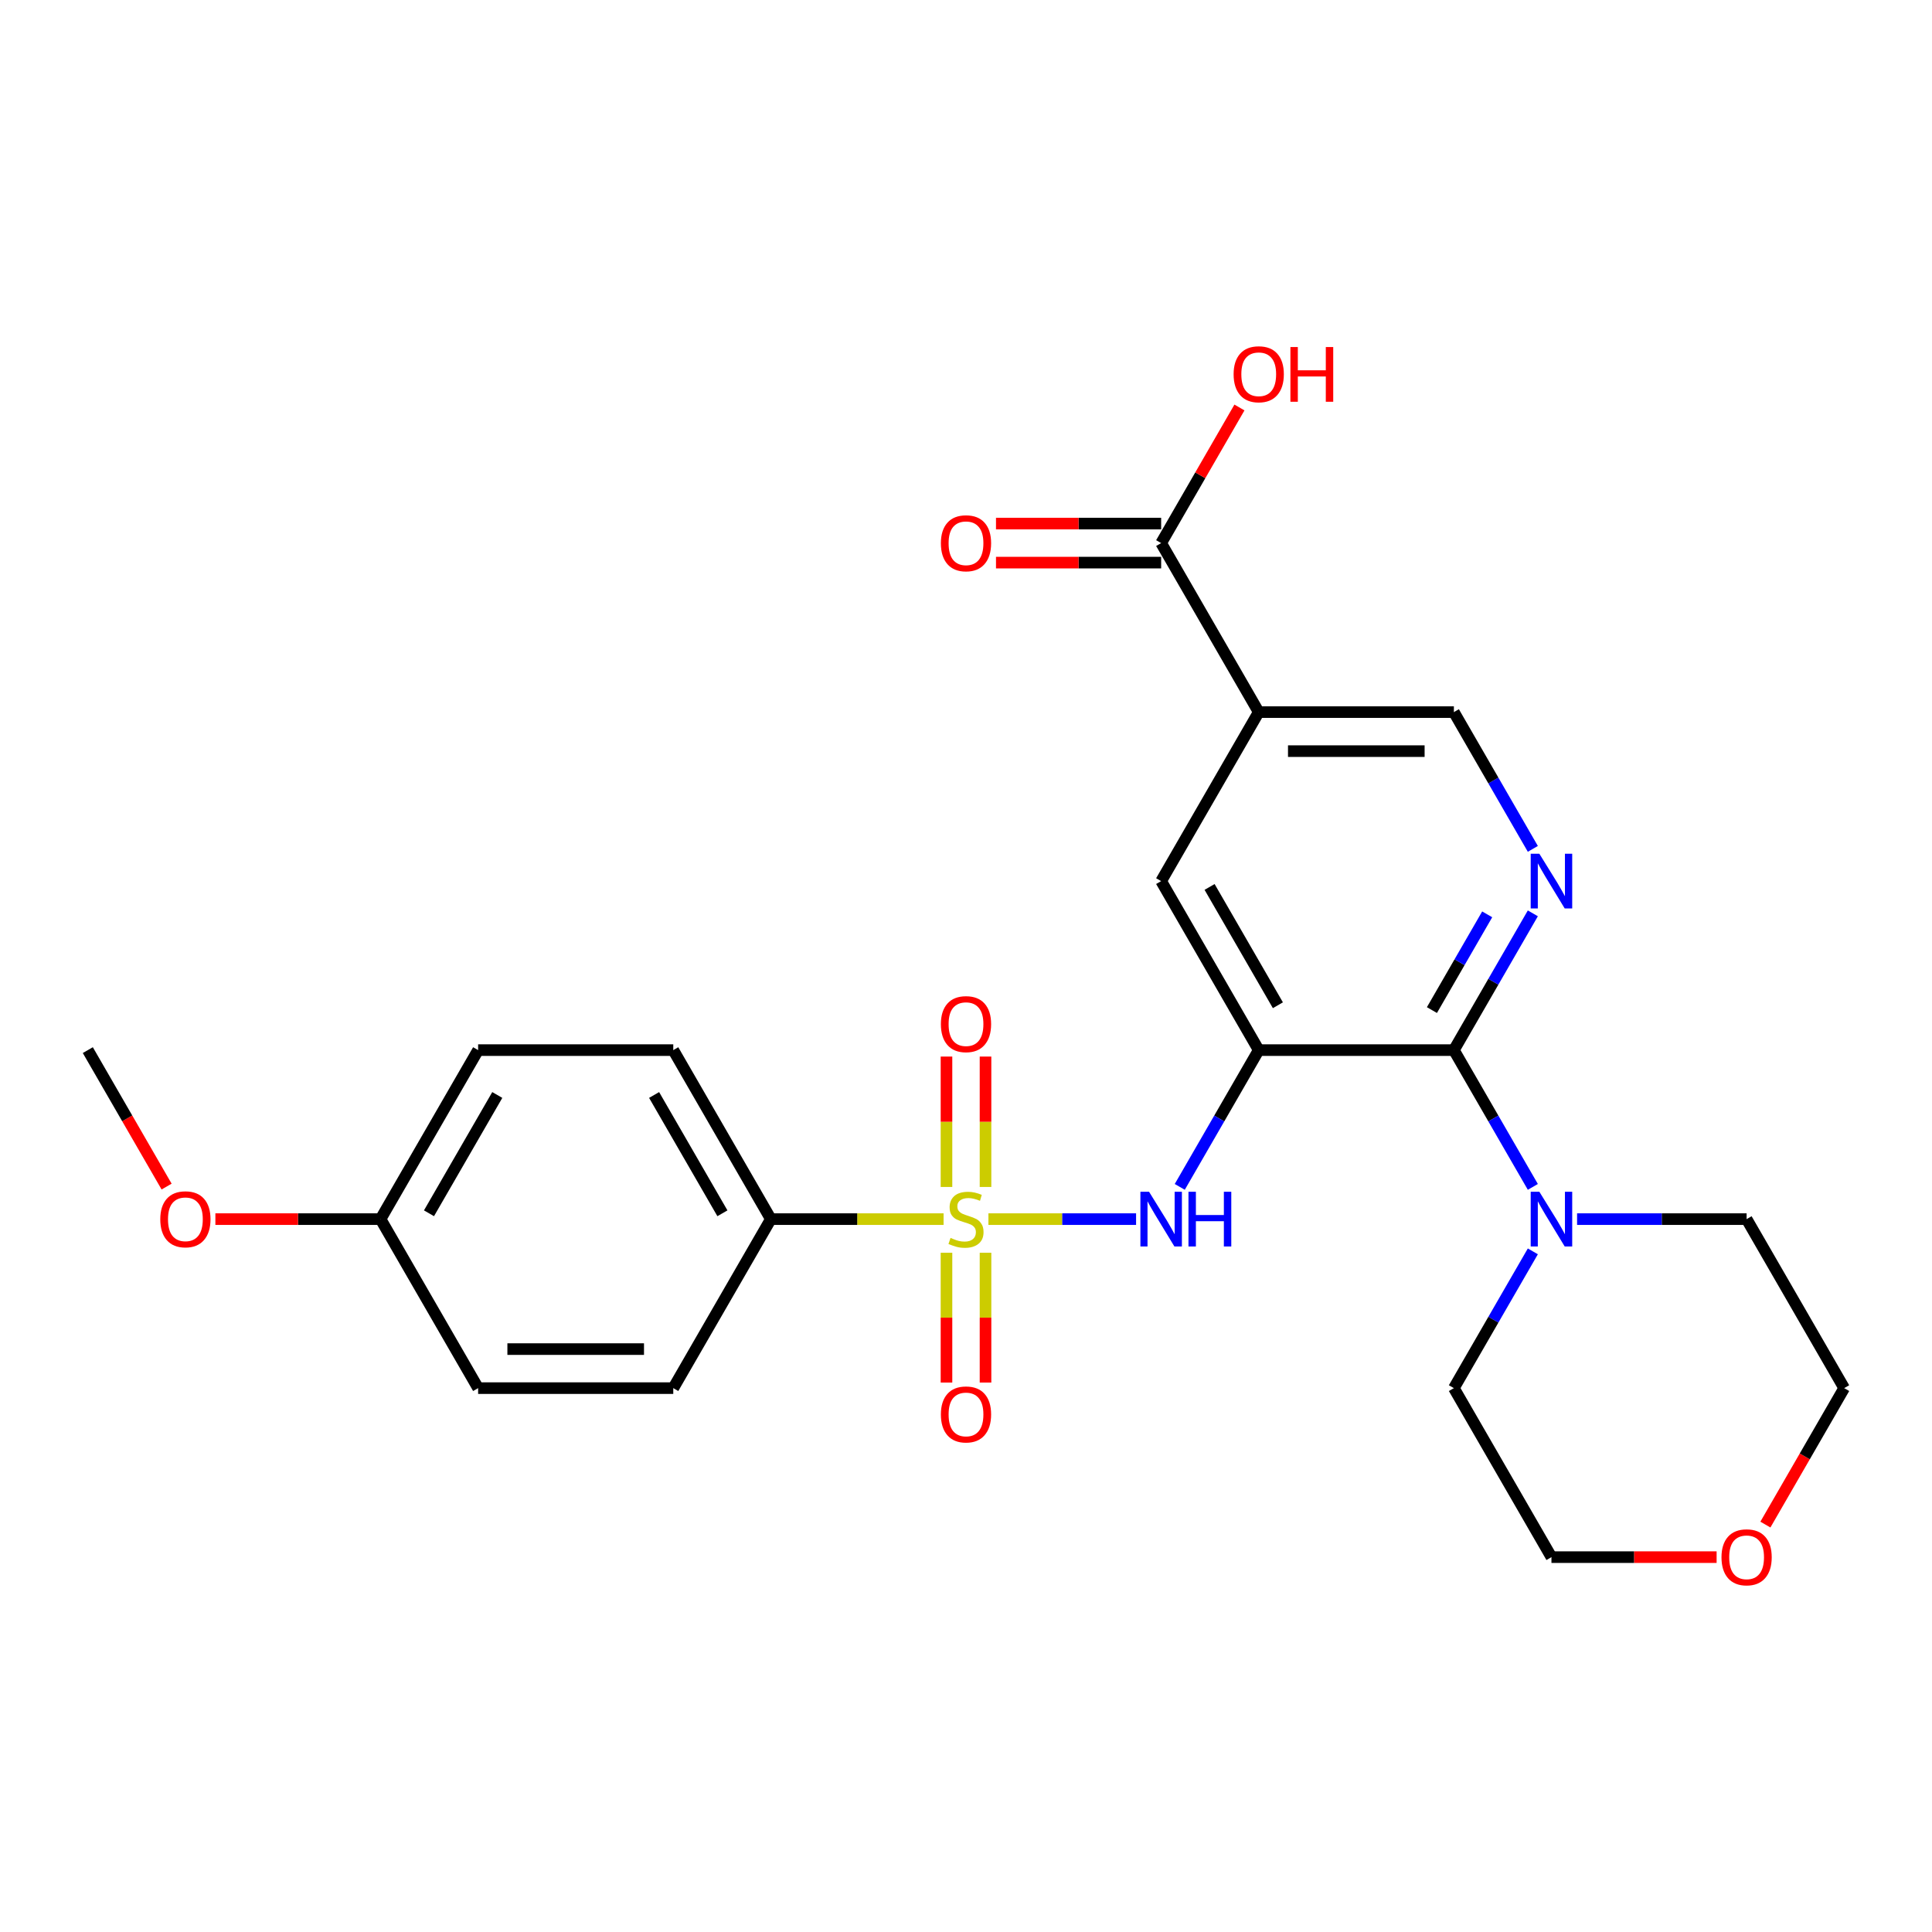 <?xml version='1.0' encoding='iso-8859-1'?>
<svg version='1.1' baseProfile='full'
              xmlns='http://www.w3.org/2000/svg'
                      xmlns:rdkit='http://www.rdkit.org/xml'
                      xmlns:xlink='http://www.w3.org/1999/xlink'
                  xml:space='preserve'
width='1000px' height='1000px' viewBox='0 0 1000 1000'>
<!-- END OF HEADER -->
<rect style='opacity:1.0;fill:#FFFFFF;stroke:none' width='1000' height='1000' x='0' y='0'> </rect>
<path class='bond-2' d='M 511.605,631.016 L 549.82,631.016' style='fill:none;fill-rule:evenodd;stroke:#CCCC00;stroke-width:6px;stroke-linecap:butt;stroke-linejoin:miter;stroke-opacity:1' />
<path class='bond-2' d='M 549.82,631.016 L 588.035,631.016' style='fill:none;fill-rule:evenodd;stroke:#0000FF;stroke-width:6px;stroke-linecap:butt;stroke-linejoin:miter;stroke-opacity:1' />
<path class='bond-8' d='M 488.395,631.016 L 443.692,631.016' style='fill:none;fill-rule:evenodd;stroke:#CCCC00;stroke-width:6px;stroke-linecap:butt;stroke-linejoin:miter;stroke-opacity:1' />
<path class='bond-8' d='M 443.692,631.016 L 398.99,631.016' style='fill:none;fill-rule:evenodd;stroke:#000000;stroke-width:6px;stroke-linecap:butt;stroke-linejoin:miter;stroke-opacity:1' />
<path class='bond-9' d='M 510.101,614.371 L 510.101,580.623' style='fill:none;fill-rule:evenodd;stroke:#CCCC00;stroke-width:6px;stroke-linecap:butt;stroke-linejoin:miter;stroke-opacity:1' />
<path class='bond-9' d='M 510.101,580.623 L 510.101,546.875' style='fill:none;fill-rule:evenodd;stroke:#FF0000;stroke-width:6px;stroke-linecap:butt;stroke-linejoin:miter;stroke-opacity:1' />
<path class='bond-9' d='M 489.899,614.371 L 489.899,580.623' style='fill:none;fill-rule:evenodd;stroke:#CCCC00;stroke-width:6px;stroke-linecap:butt;stroke-linejoin:miter;stroke-opacity:1' />
<path class='bond-9' d='M 489.899,580.623 L 489.899,546.875' style='fill:none;fill-rule:evenodd;stroke:#FF0000;stroke-width:6px;stroke-linecap:butt;stroke-linejoin:miter;stroke-opacity:1' />
<path class='bond-10' d='M 489.899,648.421 L 489.899,682.019' style='fill:none;fill-rule:evenodd;stroke:#CCCC00;stroke-width:6px;stroke-linecap:butt;stroke-linejoin:miter;stroke-opacity:1' />
<path class='bond-10' d='M 489.899,682.019 L 489.899,715.616' style='fill:none;fill-rule:evenodd;stroke:#FF0000;stroke-width:6px;stroke-linecap:butt;stroke-linejoin:miter;stroke-opacity:1' />
<path class='bond-10' d='M 510.101,648.421 L 510.101,682.019' style='fill:none;fill-rule:evenodd;stroke:#CCCC00;stroke-width:6px;stroke-linecap:butt;stroke-linejoin:miter;stroke-opacity:1' />
<path class='bond-10' d='M 510.101,682.019 L 510.101,715.616' style='fill:none;fill-rule:evenodd;stroke:#FF0000;stroke-width:6px;stroke-linecap:butt;stroke-linejoin:miter;stroke-opacity:1' />
<path class='bond-0' d='M 651.515,543.539 L 631.079,578.935' style='fill:none;fill-rule:evenodd;stroke:#000000;stroke-width:6px;stroke-linecap:butt;stroke-linejoin:miter;stroke-opacity:1' />
<path class='bond-0' d='M 631.079,578.935 L 610.643,614.331' style='fill:none;fill-rule:evenodd;stroke:#0000FF;stroke-width:6px;stroke-linecap:butt;stroke-linejoin:miter;stroke-opacity:1' />
<path class='bond-1' d='M 651.515,543.539 L 752.525,543.539' style='fill:none;fill-rule:evenodd;stroke:#000000;stroke-width:6px;stroke-linecap:butt;stroke-linejoin:miter;stroke-opacity:1' />
<path class='bond-6' d='M 651.515,543.539 L 601.01,456.061' style='fill:none;fill-rule:evenodd;stroke:#000000;stroke-width:6px;stroke-linecap:butt;stroke-linejoin:miter;stroke-opacity:1' />
<path class='bond-6' d='M 661.435,520.316 L 626.081,459.082' style='fill:none;fill-rule:evenodd;stroke:#000000;stroke-width:6px;stroke-linecap:butt;stroke-linejoin:miter;stroke-opacity:1' />
<path class='bond-3' d='M 752.525,543.539 L 772.961,508.143' style='fill:none;fill-rule:evenodd;stroke:#000000;stroke-width:6px;stroke-linecap:butt;stroke-linejoin:miter;stroke-opacity:1' />
<path class='bond-3' d='M 772.961,508.143 L 793.397,472.747' style='fill:none;fill-rule:evenodd;stroke:#0000FF;stroke-width:6px;stroke-linecap:butt;stroke-linejoin:miter;stroke-opacity:1' />
<path class='bond-3' d='M 741.161,522.819 L 755.466,498.042' style='fill:none;fill-rule:evenodd;stroke:#000000;stroke-width:6px;stroke-linecap:butt;stroke-linejoin:miter;stroke-opacity:1' />
<path class='bond-3' d='M 755.466,498.042 L 769.771,473.264' style='fill:none;fill-rule:evenodd;stroke:#0000FF;stroke-width:6px;stroke-linecap:butt;stroke-linejoin:miter;stroke-opacity:1' />
<path class='bond-5' d='M 752.525,543.539 L 772.961,578.935' style='fill:none;fill-rule:evenodd;stroke:#000000;stroke-width:6px;stroke-linecap:butt;stroke-linejoin:miter;stroke-opacity:1' />
<path class='bond-5' d='M 772.961,578.935 L 793.397,614.331' style='fill:none;fill-rule:evenodd;stroke:#0000FF;stroke-width:6px;stroke-linecap:butt;stroke-linejoin:miter;stroke-opacity:1' />
<path class='bond-27' d='M 793.397,439.376 L 772.961,403.98' style='fill:none;fill-rule:evenodd;stroke:#0000FF;stroke-width:6px;stroke-linecap:butt;stroke-linejoin:miter;stroke-opacity:1' />
<path class='bond-27' d='M 772.961,403.98 L 752.525,368.584' style='fill:none;fill-rule:evenodd;stroke:#000000;stroke-width:6px;stroke-linecap:butt;stroke-linejoin:miter;stroke-opacity:1' />
<path class='bond-4' d='M 651.515,368.584 L 601.01,456.061' style='fill:none;fill-rule:evenodd;stroke:#000000;stroke-width:6px;stroke-linecap:butt;stroke-linejoin:miter;stroke-opacity:1' />
<path class='bond-7' d='M 651.515,368.584 L 601.01,281.107' style='fill:none;fill-rule:evenodd;stroke:#000000;stroke-width:6px;stroke-linecap:butt;stroke-linejoin:miter;stroke-opacity:1' />
<path class='bond-11' d='M 651.515,368.584 L 752.525,368.584' style='fill:none;fill-rule:evenodd;stroke:#000000;stroke-width:6px;stroke-linecap:butt;stroke-linejoin:miter;stroke-opacity:1' />
<path class='bond-11' d='M 666.667,388.786 L 737.374,388.786' style='fill:none;fill-rule:evenodd;stroke:#000000;stroke-width:6px;stroke-linecap:butt;stroke-linejoin:miter;stroke-opacity:1' />
<path class='bond-20' d='M 816.296,631.016 L 860.168,631.016' style='fill:none;fill-rule:evenodd;stroke:#0000FF;stroke-width:6px;stroke-linecap:butt;stroke-linejoin:miter;stroke-opacity:1' />
<path class='bond-20' d='M 860.168,631.016 L 904.04,631.016' style='fill:none;fill-rule:evenodd;stroke:#000000;stroke-width:6px;stroke-linecap:butt;stroke-linejoin:miter;stroke-opacity:1' />
<path class='bond-21' d='M 793.397,647.701 L 772.961,683.097' style='fill:none;fill-rule:evenodd;stroke:#0000FF;stroke-width:6px;stroke-linecap:butt;stroke-linejoin:miter;stroke-opacity:1' />
<path class='bond-21' d='M 772.961,683.097 L 752.525,718.493' style='fill:none;fill-rule:evenodd;stroke:#000000;stroke-width:6px;stroke-linecap:butt;stroke-linejoin:miter;stroke-opacity:1' />
<path class='bond-12' d='M 601.01,271.006 L 558.268,271.006' style='fill:none;fill-rule:evenodd;stroke:#000000;stroke-width:6px;stroke-linecap:butt;stroke-linejoin:miter;stroke-opacity:1' />
<path class='bond-12' d='M 558.268,271.006 L 515.525,271.006' style='fill:none;fill-rule:evenodd;stroke:#FF0000;stroke-width:6px;stroke-linecap:butt;stroke-linejoin:miter;stroke-opacity:1' />
<path class='bond-12' d='M 601.01,291.208 L 558.268,291.208' style='fill:none;fill-rule:evenodd;stroke:#000000;stroke-width:6px;stroke-linecap:butt;stroke-linejoin:miter;stroke-opacity:1' />
<path class='bond-12' d='M 558.268,291.208 L 515.525,291.208' style='fill:none;fill-rule:evenodd;stroke:#FF0000;stroke-width:6px;stroke-linecap:butt;stroke-linejoin:miter;stroke-opacity:1' />
<path class='bond-16' d='M 601.01,281.107 L 621.273,246.011' style='fill:none;fill-rule:evenodd;stroke:#000000;stroke-width:6px;stroke-linecap:butt;stroke-linejoin:miter;stroke-opacity:1' />
<path class='bond-16' d='M 621.273,246.011 L 641.536,210.915' style='fill:none;fill-rule:evenodd;stroke:#FF0000;stroke-width:6px;stroke-linecap:butt;stroke-linejoin:miter;stroke-opacity:1' />
<path class='bond-13' d='M 398.99,631.016 L 348.485,543.539' style='fill:none;fill-rule:evenodd;stroke:#000000;stroke-width:6px;stroke-linecap:butt;stroke-linejoin:miter;stroke-opacity:1' />
<path class='bond-13' d='M 373.919,627.995 L 338.565,566.761' style='fill:none;fill-rule:evenodd;stroke:#000000;stroke-width:6px;stroke-linecap:butt;stroke-linejoin:miter;stroke-opacity:1' />
<path class='bond-14' d='M 398.99,631.016 L 348.485,718.493' style='fill:none;fill-rule:evenodd;stroke:#000000;stroke-width:6px;stroke-linecap:butt;stroke-linejoin:miter;stroke-opacity:1' />
<path class='bond-19' d='M 348.485,543.539 L 247.475,543.539' style='fill:none;fill-rule:evenodd;stroke:#000000;stroke-width:6px;stroke-linecap:butt;stroke-linejoin:miter;stroke-opacity:1' />
<path class='bond-18' d='M 348.485,718.493 L 247.475,718.493' style='fill:none;fill-rule:evenodd;stroke:#000000;stroke-width:6px;stroke-linecap:butt;stroke-linejoin:miter;stroke-opacity:1' />
<path class='bond-18' d='M 333.333,698.291 L 262.626,698.291' style='fill:none;fill-rule:evenodd;stroke:#000000;stroke-width:6px;stroke-linecap:butt;stroke-linejoin:miter;stroke-opacity:1' />
<path class='bond-15' d='M 888.515,805.971 L 845.773,805.971' style='fill:none;fill-rule:evenodd;stroke:#FF0000;stroke-width:6px;stroke-linecap:butt;stroke-linejoin:miter;stroke-opacity:1' />
<path class='bond-15' d='M 845.773,805.971 L 803.03,805.971' style='fill:none;fill-rule:evenodd;stroke:#000000;stroke-width:6px;stroke-linecap:butt;stroke-linejoin:miter;stroke-opacity:1' />
<path class='bond-28' d='M 913.766,789.125 L 934.156,753.809' style='fill:none;fill-rule:evenodd;stroke:#FF0000;stroke-width:6px;stroke-linecap:butt;stroke-linejoin:miter;stroke-opacity:1' />
<path class='bond-28' d='M 934.156,753.809 L 954.545,718.493' style='fill:none;fill-rule:evenodd;stroke:#000000;stroke-width:6px;stroke-linecap:butt;stroke-linejoin:miter;stroke-opacity:1' />
<path class='bond-17' d='M 196.97,631.016 L 247.475,718.493' style='fill:none;fill-rule:evenodd;stroke:#000000;stroke-width:6px;stroke-linecap:butt;stroke-linejoin:miter;stroke-opacity:1' />
<path class='bond-22' d='M 196.97,631.016 L 154.227,631.016' style='fill:none;fill-rule:evenodd;stroke:#000000;stroke-width:6px;stroke-linecap:butt;stroke-linejoin:miter;stroke-opacity:1' />
<path class='bond-22' d='M 154.227,631.016 L 111.485,631.016' style='fill:none;fill-rule:evenodd;stroke:#FF0000;stroke-width:6px;stroke-linecap:butt;stroke-linejoin:miter;stroke-opacity:1' />
<path class='bond-26' d='M 196.97,631.016 L 247.475,543.539' style='fill:none;fill-rule:evenodd;stroke:#000000;stroke-width:6px;stroke-linecap:butt;stroke-linejoin:miter;stroke-opacity:1' />
<path class='bond-26' d='M 222.041,627.995 L 257.394,566.761' style='fill:none;fill-rule:evenodd;stroke:#000000;stroke-width:6px;stroke-linecap:butt;stroke-linejoin:miter;stroke-opacity:1' />
<path class='bond-23' d='M 904.04,631.016 L 954.545,718.493' style='fill:none;fill-rule:evenodd;stroke:#000000;stroke-width:6px;stroke-linecap:butt;stroke-linejoin:miter;stroke-opacity:1' />
<path class='bond-24' d='M 752.525,718.493 L 803.03,805.971' style='fill:none;fill-rule:evenodd;stroke:#000000;stroke-width:6px;stroke-linecap:butt;stroke-linejoin:miter;stroke-opacity:1' />
<path class='bond-25' d='M 86.234,614.171 L 65.844,578.855' style='fill:none;fill-rule:evenodd;stroke:#FF0000;stroke-width:6px;stroke-linecap:butt;stroke-linejoin:miter;stroke-opacity:1' />
<path class='bond-25' d='M 65.844,578.855 L 45.455,543.539' style='fill:none;fill-rule:evenodd;stroke:#000000;stroke-width:6px;stroke-linecap:butt;stroke-linejoin:miter;stroke-opacity:1' />
<path  class='atom-0' d='M 492 640.736
Q 492.32 640.856, 493.64 641.416
Q 494.96 641.976, 496.4 642.336
Q 497.88 642.656, 499.32 642.656
Q 502 642.656, 503.56 641.376
Q 505.12 640.056, 505.12 637.776
Q 505.12 636.216, 504.32 635.256
Q 503.56 634.296, 502.36 633.776
Q 501.16 633.256, 499.16 632.656
Q 496.64 631.896, 495.12 631.176
Q 493.64 630.456, 492.56 628.936
Q 491.52 627.416, 491.52 624.856
Q 491.52 621.296, 493.92 619.096
Q 496.36 616.896, 501.16 616.896
Q 504.44 616.896, 508.16 618.456
L 507.24 621.536
Q 503.84 620.136, 501.28 620.136
Q 498.52 620.136, 497 621.296
Q 495.48 622.416, 495.52 624.376
Q 495.52 625.896, 496.28 626.816
Q 497.08 627.736, 498.2 628.256
Q 499.36 628.776, 501.28 629.376
Q 503.84 630.176, 505.36 630.976
Q 506.88 631.776, 507.96 633.416
Q 509.08 635.016, 509.08 637.776
Q 509.08 641.696, 506.44 643.816
Q 503.84 645.896, 499.48 645.896
Q 496.96 645.896, 495.04 645.336
Q 493.16 644.816, 490.92 643.896
L 492 640.736
' fill='#CCCC00'/>
<path  class='atom-3' d='M 594.75 616.856
L 604.03 631.856
Q 604.95 633.336, 606.43 636.016
Q 607.91 638.696, 607.99 638.856
L 607.99 616.856
L 611.75 616.856
L 611.75 645.176
L 607.87 645.176
L 597.91 628.776
Q 596.75 626.856, 595.51 624.656
Q 594.31 622.456, 593.95 621.776
L 593.95 645.176
L 590.27 645.176
L 590.27 616.856
L 594.75 616.856
' fill='#0000FF'/>
<path  class='atom-3' d='M 615.15 616.856
L 618.99 616.856
L 618.99 628.896
L 633.47 628.896
L 633.47 616.856
L 637.31 616.856
L 637.31 645.176
L 633.47 645.176
L 633.47 632.096
L 618.99 632.096
L 618.99 645.176
L 615.15 645.176
L 615.15 616.856
' fill='#0000FF'/>
<path  class='atom-4' d='M 796.77 441.901
L 806.05 456.901
Q 806.97 458.381, 808.45 461.061
Q 809.93 463.741, 810.01 463.901
L 810.01 441.901
L 813.77 441.901
L 813.77 470.221
L 809.89 470.221
L 799.93 453.821
Q 798.77 451.901, 797.53 449.701
Q 796.33 447.501, 795.97 446.821
L 795.97 470.221
L 792.29 470.221
L 792.29 441.901
L 796.77 441.901
' fill='#0000FF'/>
<path  class='atom-6' d='M 796.77 616.856
L 806.05 631.856
Q 806.97 633.336, 808.45 636.016
Q 809.93 638.696, 810.01 638.856
L 810.01 616.856
L 813.77 616.856
L 813.77 645.176
L 809.89 645.176
L 799.93 628.776
Q 798.77 626.856, 797.53 624.656
Q 796.33 622.456, 795.97 621.776
L 795.97 645.176
L 792.29 645.176
L 792.29 616.856
L 796.77 616.856
' fill='#0000FF'/>
<path  class='atom-10' d='M 487 530.086
Q 487 523.286, 490.36 519.486
Q 493.72 515.686, 500 515.686
Q 506.28 515.686, 509.64 519.486
Q 513 523.286, 513 530.086
Q 513 536.966, 509.6 540.886
Q 506.2 544.766, 500 544.766
Q 493.76 544.766, 490.36 540.886
Q 487 537.006, 487 530.086
M 500 541.566
Q 504.32 541.566, 506.64 538.686
Q 509 535.766, 509 530.086
Q 509 524.526, 506.64 521.726
Q 504.32 518.886, 500 518.886
Q 495.68 518.886, 493.32 521.686
Q 491 524.486, 491 530.086
Q 491 535.806, 493.32 538.686
Q 495.68 541.566, 500 541.566
' fill='#FF0000'/>
<path  class='atom-11' d='M 487 732.106
Q 487 725.306, 490.36 721.506
Q 493.72 717.706, 500 717.706
Q 506.28 717.706, 509.64 721.506
Q 513 725.306, 513 732.106
Q 513 738.986, 509.6 742.906
Q 506.2 746.786, 500 746.786
Q 493.76 746.786, 490.36 742.906
Q 487 739.026, 487 732.106
M 500 743.586
Q 504.32 743.586, 506.64 740.706
Q 509 737.786, 509 732.106
Q 509 726.546, 506.64 723.746
Q 504.32 720.906, 500 720.906
Q 495.68 720.906, 493.32 723.706
Q 491 726.506, 491 732.106
Q 491 737.826, 493.32 740.706
Q 495.68 743.586, 500 743.586
' fill='#FF0000'/>
<path  class='atom-13' d='M 487 281.187
Q 487 274.387, 490.36 270.587
Q 493.72 266.787, 500 266.787
Q 506.28 266.787, 509.64 270.587
Q 513 274.387, 513 281.187
Q 513 288.067, 509.6 291.987
Q 506.2 295.867, 500 295.867
Q 493.76 295.867, 490.36 291.987
Q 487 288.107, 487 281.187
M 500 292.667
Q 504.32 292.667, 506.64 289.787
Q 509 286.867, 509 281.187
Q 509 275.627, 506.64 272.827
Q 504.32 269.987, 500 269.987
Q 495.68 269.987, 493.32 272.787
Q 491 275.587, 491 281.187
Q 491 286.907, 493.32 289.787
Q 495.68 292.667, 500 292.667
' fill='#FF0000'/>
<path  class='atom-16' d='M 891.04 806.051
Q 891.04 799.251, 894.4 795.451
Q 897.76 791.651, 904.04 791.651
Q 910.32 791.651, 913.68 795.451
Q 917.04 799.251, 917.04 806.051
Q 917.04 812.931, 913.64 816.851
Q 910.24 820.731, 904.04 820.731
Q 897.8 820.731, 894.4 816.851
Q 891.04 812.971, 891.04 806.051
M 904.04 817.531
Q 908.36 817.531, 910.68 814.651
Q 913.04 811.731, 913.04 806.051
Q 913.04 800.491, 910.68 797.691
Q 908.36 794.851, 904.04 794.851
Q 899.72 794.851, 897.36 797.651
Q 895.04 800.451, 895.04 806.051
Q 895.04 811.771, 897.36 814.651
Q 899.72 817.531, 904.04 817.531
' fill='#FF0000'/>
<path  class='atom-17' d='M 638.515 193.709
Q 638.515 186.909, 641.875 183.109
Q 645.235 179.309, 651.515 179.309
Q 657.795 179.309, 661.155 183.109
Q 664.515 186.909, 664.515 193.709
Q 664.515 200.589, 661.115 204.509
Q 657.715 208.389, 651.515 208.389
Q 645.275 208.389, 641.875 204.509
Q 638.515 200.629, 638.515 193.709
M 651.515 205.189
Q 655.835 205.189, 658.155 202.309
Q 660.515 199.389, 660.515 193.709
Q 660.515 188.149, 658.155 185.349
Q 655.835 182.509, 651.515 182.509
Q 647.195 182.509, 644.835 185.309
Q 642.515 188.109, 642.515 193.709
Q 642.515 199.429, 644.835 202.309
Q 647.195 205.189, 651.515 205.189
' fill='#FF0000'/>
<path  class='atom-17' d='M 667.915 179.629
L 671.755 179.629
L 671.755 191.669
L 686.235 191.669
L 686.235 179.629
L 690.075 179.629
L 690.075 207.949
L 686.235 207.949
L 686.235 194.869
L 671.755 194.869
L 671.755 207.949
L 667.915 207.949
L 667.915 179.629
' fill='#FF0000'/>
<path  class='atom-23' d='M 82.96 631.096
Q 82.96 624.296, 86.32 620.496
Q 89.68 616.696, 95.96 616.696
Q 102.24 616.696, 105.6 620.496
Q 108.96 624.296, 108.96 631.096
Q 108.96 637.976, 105.56 641.896
Q 102.16 645.776, 95.96 645.776
Q 89.72 645.776, 86.32 641.896
Q 82.96 638.016, 82.96 631.096
M 95.96 642.576
Q 100.28 642.576, 102.6 639.696
Q 104.96 636.776, 104.96 631.096
Q 104.96 625.536, 102.6 622.736
Q 100.28 619.896, 95.96 619.896
Q 91.64 619.896, 89.28 622.696
Q 86.96 625.496, 86.96 631.096
Q 86.96 636.816, 89.28 639.696
Q 91.64 642.576, 95.96 642.576
' fill='#FF0000'/>
</svg>
